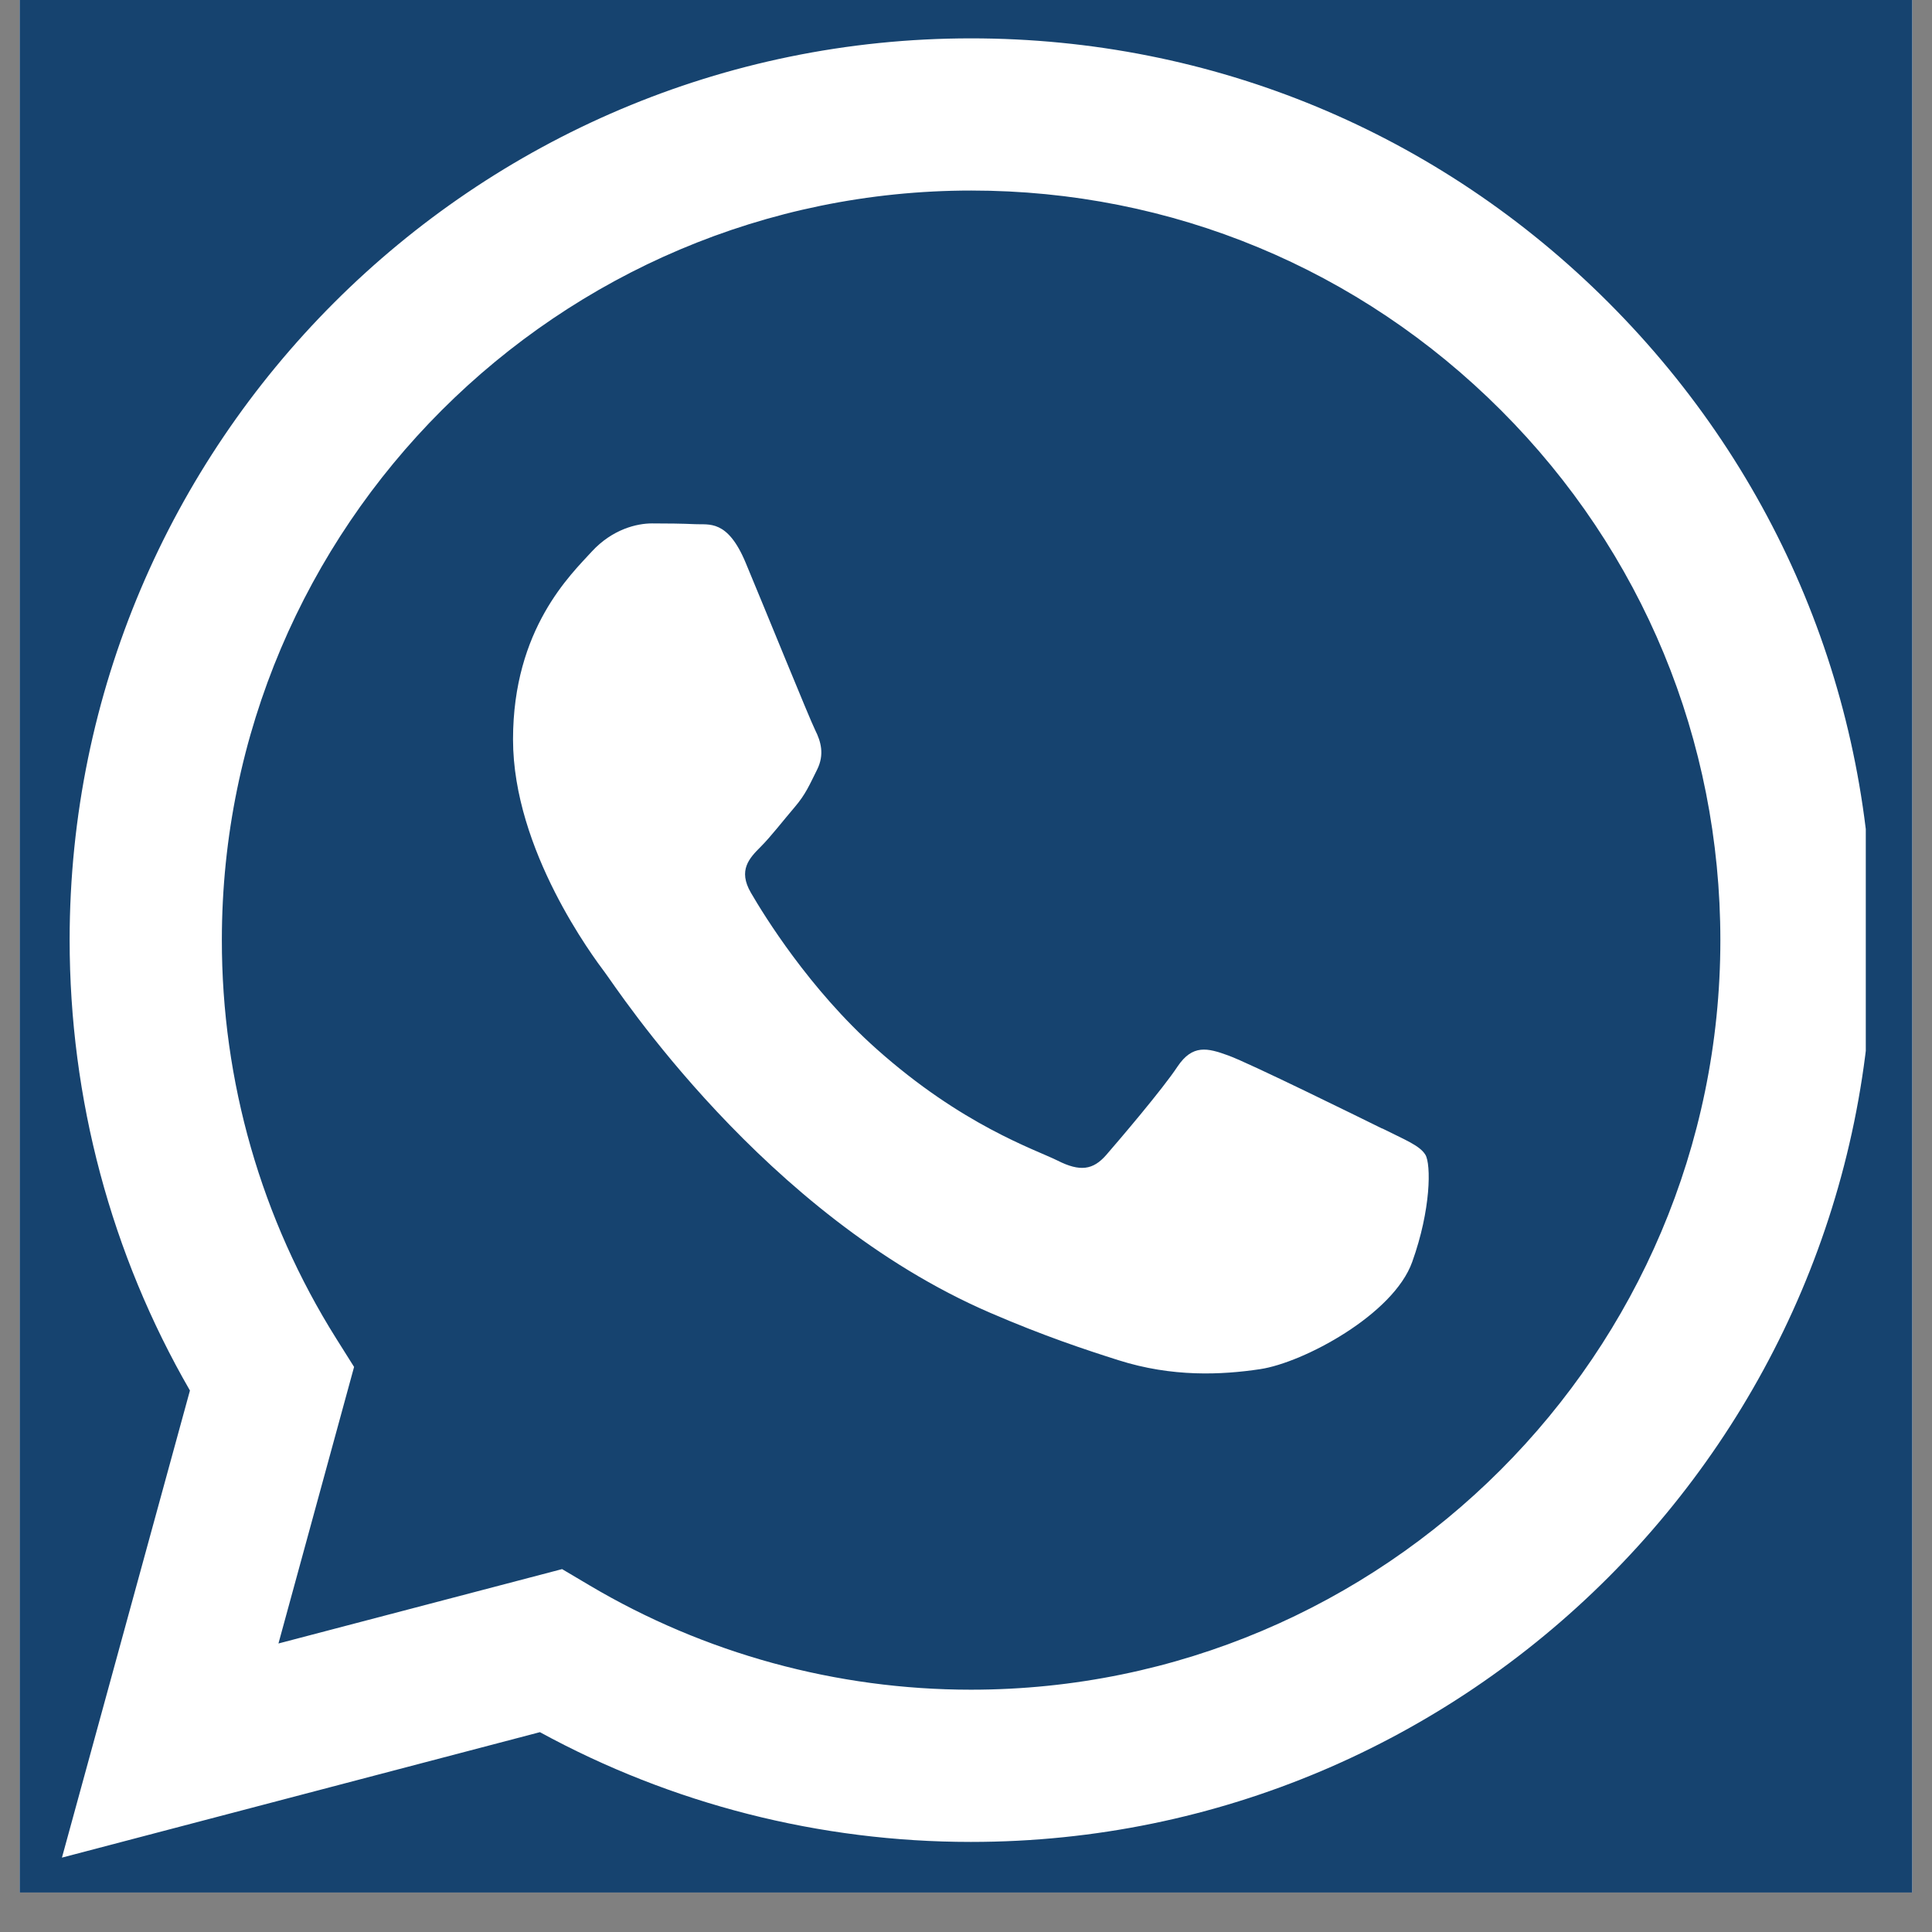 <svg xmlns="http://www.w3.org/2000/svg" xmlns:xlink="http://www.w3.org/1999/xlink" width="64" zoomAndPan="magnify" viewBox="0 0 48 48" height="64" preserveAspectRatio="xMidYMid meet" version="1.0"><rect x="0" y="0" width="48" height="48" fill="#808080" stroke="none"/><defs><clipPath id="a44985f36d"><path d="M 0.488 0 L 47.508 0 L 47.508 47.02 L 0.488 47.02 Z M 0.488 0 " clip-rule="nonzero"/></clipPath><clipPath id="26978eb130"><path d="M 1.539 0.93 L 46.355 0.93 L 46.355 46.48 L 1.539 46.48 Z M 1.539 0.93 " clip-rule="nonzero"/></clipPath></defs><g clip-path="url(#a44985f36d)"><path fill="#ffffff" d="M 0.488 0 L 47.512 0 L 47.512 47.02 L 0.488 47.02 Z M 0.488 0 " fill-opacity="1" fill-rule="nonzero"/><path fill="#16436f" d="M 0.488 0 L 47.512 0 L 47.512 47.02 L 0.488 47.02 Z M 0.488 0 " fill-opacity="1" fill-rule="nonzero"/></g><g clip-path="url(#26978eb130)"><path fill="#ffffff" d="M 39.969 7.523 C 35.742 3.289 30.117 0.953 24.125 0.953 C 11.781 0.953 1.734 11 1.73 23.348 C 1.73 27.297 2.758 31.152 4.719 34.547 L 1.539 46.152 L 13.414 43.035 C 16.688 44.824 20.371 45.762 24.117 45.762 L 24.125 45.762 C 36.469 45.762 46.52 35.715 46.523 23.367 C 46.523 17.383 44.199 11.758 39.969 7.523 Z M 24.125 41.98 L 24.121 41.98 C 20.781 41.98 17.504 41.082 14.645 39.387 L 13.965 38.984 L 6.918 40.832 L 8.797 33.961 L 8.355 33.258 C 6.492 30.293 5.508 26.867 5.512 23.348 C 5.516 13.086 13.867 4.734 24.133 4.734 C 29.105 4.734 33.777 6.676 37.293 10.195 C 40.809 13.711 42.742 18.391 42.742 23.363 C 42.738 33.629 34.387 41.98 24.125 41.98 Z M 34.34 28.039 C 33.777 27.762 31.027 26.406 30.516 26.223 C 30 26.035 29.629 25.941 29.254 26.5 C 28.883 27.062 27.809 28.32 27.484 28.695 C 27.156 29.07 26.832 29.117 26.27 28.832 C 25.711 28.555 23.906 27.961 21.77 26.055 C 20.105 24.57 18.98 22.738 18.656 22.18 C 18.328 21.617 18.621 21.316 18.902 21.035 C 19.152 20.785 19.461 20.383 19.742 20.055 C 20.02 19.73 20.113 19.496 20.301 19.121 C 20.488 18.746 20.395 18.422 20.254 18.141 C 20.113 17.859 18.996 15.105 18.527 13.984 C 18.074 12.895 17.613 13.043 17.27 13.023 C 16.945 13.008 16.57 13.004 16.199 13.004 C 15.824 13.004 15.219 13.145 14.703 13.703 C 14.191 14.266 12.746 15.617 12.746 18.371 C 12.746 21.125 14.75 23.789 15.031 24.164 C 15.312 24.535 18.98 30.188 24.594 32.613 C 25.93 33.191 26.973 33.535 27.785 33.793 C 29.125 34.219 30.348 34.16 31.309 34.016 C 32.383 33.855 34.621 32.66 35.086 31.352 C 35.555 30.047 35.555 28.926 35.414 28.691 C 35.273 28.457 34.898 28.316 34.34 28.035 Z M 34.34 28.039 " fill-opacity="1" fill-rule="evenodd"/></g></svg>